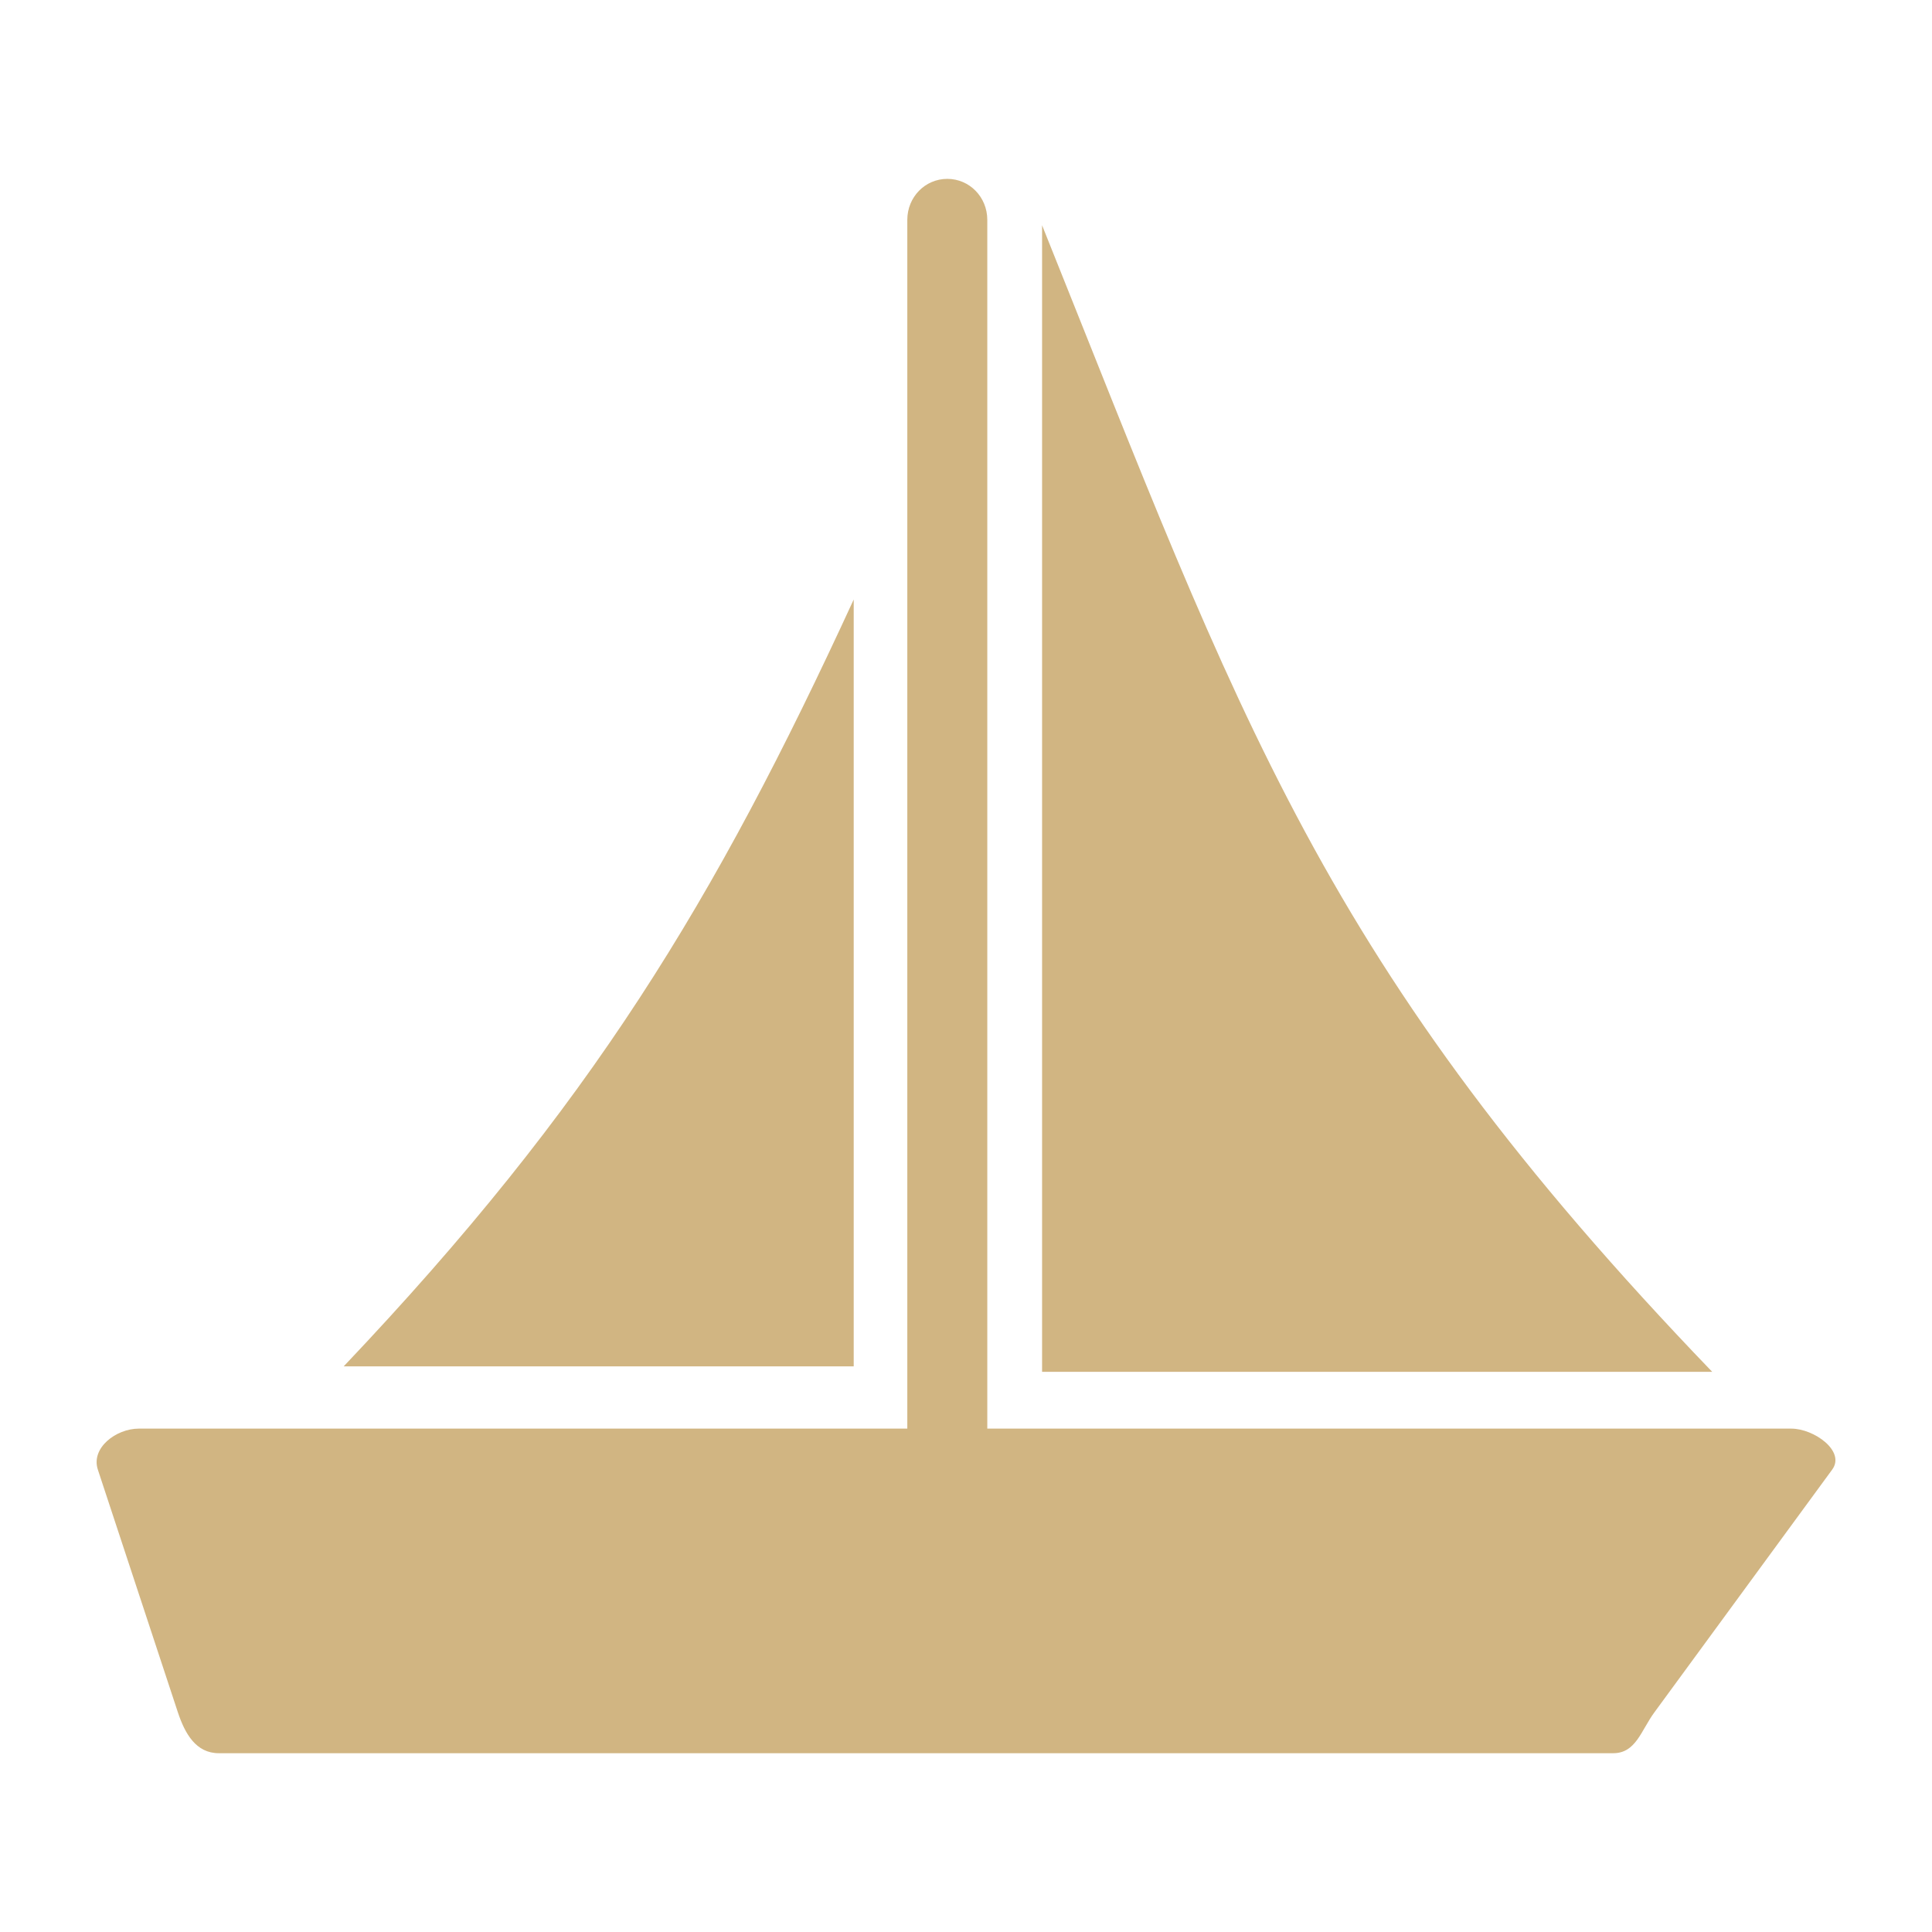 <svg height="80px" version="1.1" viewBox="0 0 100 100" width="80px" xmlns="http://www.w3.org/2000/svg"> <g fill="#d1b582"> <path d="m92.715 73.945h-41.613v-62.566c0-1.18-0.922-2.121-2.07-2.121s-2.07 0.941-2.07 2.121v62.566h-39.777c-1.18 0-2.488 1-2.121 2.121l4.141 12.559c0.371 1.117 0.941 2.121 2.121 2.121h72.172c1.18 0 1.438-1.172 2.137-2.121l9.199-12.559c0.699-0.953-0.941-2.121-2.117-2.121z"></path> <path d="m44.188 31.031c-7.199 15.637-13.59 26.191-26.398 39.691h26.398z"></path> <path d="m53.938 11.66v59.344h34.684c-20.238-21.039-24.387-33.703-34.684-59.344z"></path> </g> </svg>